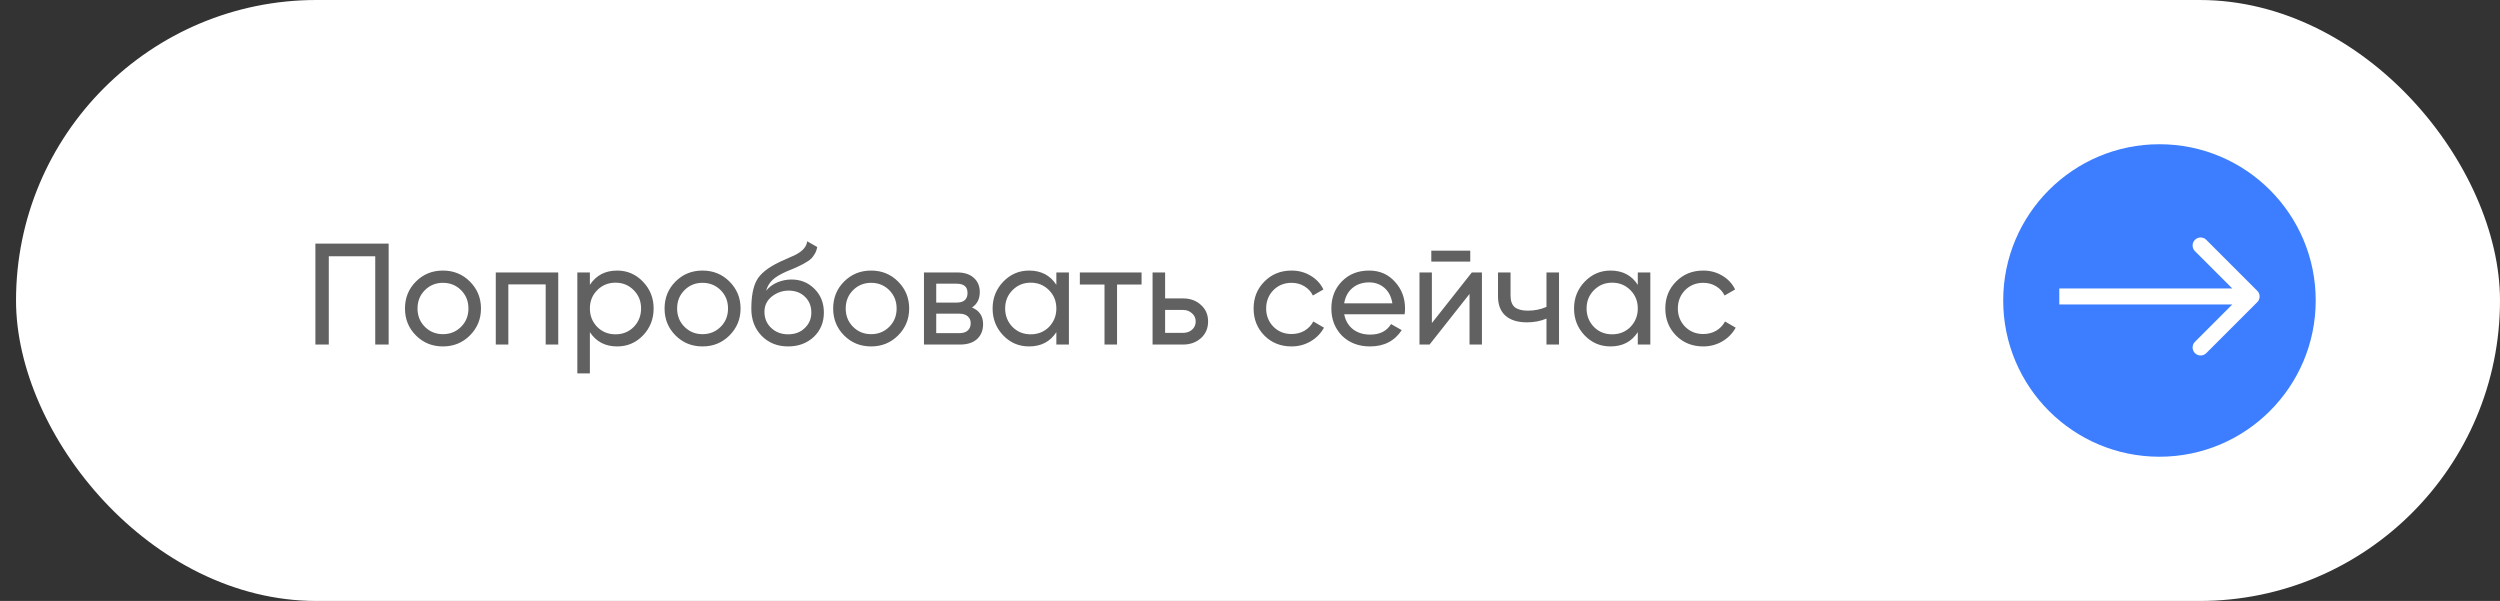 <?xml version="1.0" encoding="UTF-8"?> <svg xmlns="http://www.w3.org/2000/svg" width="312" height="75" viewBox="0 0 312 75" fill="none"><rect x="0" y="0" width="312" height="75" fill="#333333" stroke="none"/> <rect x="2" width="310" height="75" rx="37.5" fill="white"></rect> <path d="M39.36 30.4H48.504V43H46.83V31.984H41.034V43H39.36V30.4ZM58.641 41.866C57.729 42.778 56.607 43.234 55.275 43.234C53.943 43.234 52.821 42.778 51.909 41.866C50.997 40.954 50.541 39.832 50.541 38.5C50.541 37.168 50.997 36.046 51.909 35.134C52.821 34.222 53.943 33.766 55.275 33.766C56.607 33.766 57.729 34.222 58.641 35.134C59.565 36.058 60.027 37.18 60.027 38.5C60.027 39.82 59.565 40.942 58.641 41.866ZM55.275 41.704C56.175 41.704 56.931 41.398 57.543 40.786C58.155 40.174 58.461 39.412 58.461 38.5C58.461 37.588 58.155 36.826 57.543 36.214C56.931 35.602 56.175 35.296 55.275 35.296C54.387 35.296 53.637 35.602 53.025 36.214C52.413 36.826 52.107 37.588 52.107 38.5C52.107 39.412 52.413 40.174 53.025 40.786C53.637 41.398 54.387 41.704 55.275 41.704ZM61.873 34H69.668V43H68.102V35.494H63.44V43H61.873V34ZM77.019 33.766C78.279 33.766 79.353 34.228 80.241 35.152C81.129 36.076 81.573 37.192 81.573 38.5C81.573 39.82 81.129 40.942 80.241 41.866C79.365 42.778 78.291 43.234 77.019 43.234C75.531 43.234 74.397 42.64 73.617 41.452V46.6H72.051V34H73.617V35.548C74.397 34.36 75.531 33.766 77.019 33.766ZM76.821 41.722C77.721 41.722 78.477 41.416 79.089 40.804C79.701 40.168 80.007 39.4 80.007 38.5C80.007 37.588 79.701 36.826 79.089 36.214C78.477 35.59 77.721 35.278 76.821 35.278C75.909 35.278 75.147 35.59 74.535 36.214C73.923 36.826 73.617 37.588 73.617 38.5C73.617 39.4 73.923 40.168 74.535 40.804C75.147 41.416 75.909 41.722 76.821 41.722ZM91.038 41.866C90.126 42.778 89.004 43.234 87.672 43.234C86.34 43.234 85.218 42.778 84.306 41.866C83.394 40.954 82.938 39.832 82.938 38.5C82.938 37.168 83.394 36.046 84.306 35.134C85.218 34.222 86.34 33.766 87.672 33.766C89.004 33.766 90.126 34.222 91.038 35.134C91.962 36.058 92.424 37.18 92.424 38.5C92.424 39.82 91.962 40.942 91.038 41.866ZM87.672 41.704C88.572 41.704 89.328 41.398 89.94 40.786C90.552 40.174 90.858 39.412 90.858 38.5C90.858 37.588 90.552 36.826 89.94 36.214C89.328 35.602 88.572 35.296 87.672 35.296C86.784 35.296 86.034 35.602 85.422 36.214C84.81 36.826 84.504 37.588 84.504 38.5C84.504 39.412 84.81 40.174 85.422 40.786C86.034 41.398 86.784 41.704 87.672 41.704ZM98.356 43.234C97.024 43.234 95.926 42.796 95.062 41.92C94.198 41.032 93.766 39.904 93.766 38.536C93.766 36.988 93.988 35.806 94.432 34.99C94.888 34.162 95.812 33.412 97.204 32.74C97.276 32.704 97.36 32.662 97.456 32.614C97.564 32.566 97.69 32.512 97.834 32.452C97.99 32.38 98.122 32.32 98.23 32.272L99.202 31.84C100.162 31.36 100.672 30.784 100.732 30.112L101.992 30.832C101.908 31.252 101.77 31.588 101.578 31.84C101.566 31.864 101.53 31.918 101.47 32.002C101.41 32.074 101.368 32.128 101.344 32.164C101.32 32.188 101.278 32.23 101.218 32.29C101.17 32.338 101.116 32.386 101.056 32.434C101.008 32.482 100.942 32.53 100.858 32.578C100.414 32.854 100.096 33.034 99.904 33.118C99.832 33.154 99.754 33.19 99.67 33.226C99.598 33.262 99.538 33.292 99.49 33.316C99.442 33.34 99.406 33.358 99.382 33.37L98.788 33.622L98.212 33.856C97.408 34.204 96.814 34.558 96.43 34.918C96.046 35.278 95.77 35.734 95.602 36.286C95.974 35.83 96.442 35.482 97.006 35.242C97.582 35.002 98.17 34.882 98.77 34.882C99.91 34.882 100.864 35.266 101.632 36.034C102.424 36.814 102.82 37.804 102.82 39.004C102.82 40.228 102.4 41.242 101.56 42.046C100.708 42.838 99.64 43.234 98.356 43.234ZM101.254 39.004C101.254 38.2 100.99 37.546 100.462 37.042C99.946 36.526 99.262 36.268 98.41 36.268C97.654 36.268 96.958 36.514 96.322 37.006C95.71 37.498 95.404 38.134 95.404 38.914C95.404 39.73 95.686 40.402 96.25 40.93C96.814 41.458 97.516 41.722 98.356 41.722C99.208 41.722 99.898 41.464 100.426 40.948C100.978 40.432 101.254 39.784 101.254 39.004ZM112.079 41.866C111.167 42.778 110.045 43.234 108.713 43.234C107.381 43.234 106.259 42.778 105.347 41.866C104.435 40.954 103.979 39.832 103.979 38.5C103.979 37.168 104.435 36.046 105.347 35.134C106.259 34.222 107.381 33.766 108.713 33.766C110.045 33.766 111.167 34.222 112.079 35.134C113.003 36.058 113.465 37.18 113.465 38.5C113.465 39.82 113.003 40.942 112.079 41.866ZM108.713 41.704C109.613 41.704 110.369 41.398 110.981 40.786C111.593 40.174 111.899 39.412 111.899 38.5C111.899 37.588 111.593 36.826 110.981 36.214C110.369 35.602 109.613 35.296 108.713 35.296C107.825 35.296 107.075 35.602 106.463 36.214C105.851 36.826 105.545 37.588 105.545 38.5C105.545 39.412 105.851 40.174 106.463 40.786C107.075 41.398 107.825 41.704 108.713 41.704ZM121.305 38.374C122.229 38.758 122.691 39.454 122.691 40.462C122.691 41.23 122.439 41.848 121.935 42.316C121.431 42.772 120.723 43 119.811 43H115.311V34H119.451C120.339 34 121.029 34.222 121.521 34.666C122.025 35.11 122.277 35.704 122.277 36.448C122.277 37.312 121.953 37.954 121.305 38.374ZM119.379 35.404H116.841V37.762H119.379C120.291 37.762 120.747 37.36 120.747 36.556C120.747 35.788 120.291 35.404 119.379 35.404ZM116.841 41.578H119.721C120.177 41.578 120.525 41.47 120.765 41.254C121.017 41.038 121.143 40.732 121.143 40.336C121.143 39.964 121.017 39.676 120.765 39.472C120.525 39.256 120.177 39.148 119.721 39.148H116.841V41.578ZM131.833 35.548V34H133.399V43H131.833V41.452C131.065 42.64 129.931 43.234 128.431 43.234C127.159 43.234 126.085 42.778 125.209 41.866C124.321 40.942 123.877 39.82 123.877 38.5C123.877 37.192 124.321 36.076 125.209 35.152C126.097 34.228 127.171 33.766 128.431 33.766C129.931 33.766 131.065 34.36 131.833 35.548ZM128.629 41.722C129.541 41.722 130.303 41.416 130.915 40.804C131.527 40.168 131.833 39.4 131.833 38.5C131.833 37.588 131.527 36.826 130.915 36.214C130.303 35.59 129.541 35.278 128.629 35.278C127.729 35.278 126.973 35.59 126.361 36.214C125.749 36.826 125.443 37.588 125.443 38.5C125.443 39.4 125.749 40.168 126.361 40.804C126.973 41.416 127.729 41.722 128.629 41.722ZM134.764 34H142.468V35.512H139.408V43H137.842V35.512H134.764V34ZM145.406 37.24H147.638C148.538 37.24 149.282 37.51 149.87 38.05C150.47 38.578 150.77 39.268 150.77 40.12C150.77 40.972 150.47 41.668 149.87 42.208C149.27 42.736 148.526 43 147.638 43H143.84V34H145.406V37.24ZM145.406 41.542H147.638C148.094 41.542 148.472 41.41 148.772 41.146C149.072 40.882 149.222 40.54 149.222 40.12C149.222 39.7 149.066 39.358 148.754 39.094C148.454 38.818 148.082 38.68 147.638 38.68H145.406V41.542ZM161.184 43.234C159.828 43.234 158.7 42.784 157.8 41.884C156.9 40.972 156.45 39.844 156.45 38.5C156.45 37.156 156.9 36.034 157.8 35.134C158.7 34.222 159.828 33.766 161.184 33.766C162.072 33.766 162.87 33.982 163.578 34.414C164.286 34.834 164.814 35.404 165.162 36.124L163.848 36.88C163.62 36.4 163.266 36.016 162.786 35.728C162.318 35.44 161.784 35.296 161.184 35.296C160.284 35.296 159.528 35.602 158.916 36.214C158.316 36.838 158.016 37.6 158.016 38.5C158.016 39.388 158.316 40.144 158.916 40.768C159.528 41.38 160.284 41.686 161.184 41.686C161.784 41.686 162.324 41.548 162.804 41.272C163.284 40.984 163.65 40.6 163.902 40.12L165.234 40.894C164.838 41.614 164.28 42.184 163.56 42.604C162.84 43.024 162.048 43.234 161.184 43.234ZM175.297 39.22H167.755C167.911 40.012 168.277 40.636 168.853 41.092C169.429 41.536 170.149 41.758 171.013 41.758C172.201 41.758 173.065 41.32 173.605 40.444L174.937 41.2C174.049 42.556 172.729 43.234 170.977 43.234C169.561 43.234 168.397 42.79 167.485 41.902C166.597 40.99 166.153 39.856 166.153 38.5C166.153 37.132 166.591 36.004 167.467 35.116C168.343 34.216 169.477 33.766 170.869 33.766C172.189 33.766 173.263 34.234 174.091 35.17C174.931 36.082 175.351 37.198 175.351 38.518C175.351 38.746 175.333 38.98 175.297 39.22ZM170.869 35.242C170.041 35.242 169.345 35.476 168.781 35.944C168.229 36.412 167.887 37.048 167.755 37.852H173.767C173.635 37.024 173.305 36.382 172.777 35.926C172.249 35.47 171.613 35.242 170.869 35.242ZM183.487 32.65H178.627V31.282H183.487V32.65ZM178.699 40.318L183.685 34H184.945V43H183.397V36.682L178.411 43H177.151V34H178.699V40.318ZM192.999 38.302V34H194.565V43H192.999V39.76C192.267 40.072 191.457 40.228 190.569 40.228C189.405 40.228 188.511 39.952 187.887 39.4C187.263 38.848 186.951 38.044 186.951 36.988V34H188.517V36.898C188.517 37.558 188.691 38.038 189.039 38.338C189.399 38.626 189.945 38.77 190.677 38.77C191.505 38.77 192.279 38.614 192.999 38.302ZM204.396 35.548V34H205.962V43H204.396V41.452C203.628 42.64 202.494 43.234 200.994 43.234C199.722 43.234 198.648 42.778 197.772 41.866C196.884 40.942 196.44 39.82 196.44 38.5C196.44 37.192 196.884 36.076 197.772 35.152C198.66 34.228 199.734 33.766 200.994 33.766C202.494 33.766 203.628 34.36 204.396 35.548ZM201.192 41.722C202.104 41.722 202.866 41.416 203.478 40.804C204.09 40.168 204.396 39.4 204.396 38.5C204.396 37.588 204.09 36.826 203.478 36.214C202.866 35.59 202.104 35.278 201.192 35.278C200.292 35.278 199.536 35.59 198.924 36.214C198.312 36.826 198.006 37.588 198.006 38.5C198.006 39.4 198.312 40.168 198.924 40.804C199.536 41.416 200.292 41.722 201.192 41.722ZM212.564 43.234C211.208 43.234 210.08 42.784 209.18 41.884C208.28 40.972 207.83 39.844 207.83 38.5C207.83 37.156 208.28 36.034 209.18 35.134C210.08 34.222 211.208 33.766 212.564 33.766C213.452 33.766 214.25 33.982 214.958 34.414C215.666 34.834 216.194 35.404 216.542 36.124L215.228 36.88C215 36.4 214.646 36.016 214.166 35.728C213.698 35.44 213.164 35.296 212.564 35.296C211.664 35.296 210.908 35.602 210.296 36.214C209.696 36.838 209.396 37.6 209.396 38.5C209.396 39.388 209.696 40.144 210.296 40.768C210.908 41.38 211.664 41.686 212.564 41.686C213.164 41.686 213.704 41.548 214.184 41.272C214.664 40.984 215.03 40.6 215.282 40.12L216.614 40.894C216.218 41.614 215.66 42.184 214.94 42.604C214.22 43.024 213.428 43.234 212.564 43.234Z" fill="#616161"></path> <circle cx="269.5" cy="37.5" r="19.5" fill="#3C7EFF"></circle> <path d="M281.707 37.707C282.098 37.317 282.098 36.683 281.707 36.293L275.343 29.929C274.953 29.538 274.319 29.538 273.929 29.929C273.538 30.32 273.538 30.953 273.929 31.343L279.586 37L273.929 42.657C273.538 43.047 273.538 43.681 273.929 44.071C274.319 44.462 274.953 44.462 275.343 44.071L281.707 37.707ZM257 38H281V36H257V38Z" fill="white"></path> </svg> 
